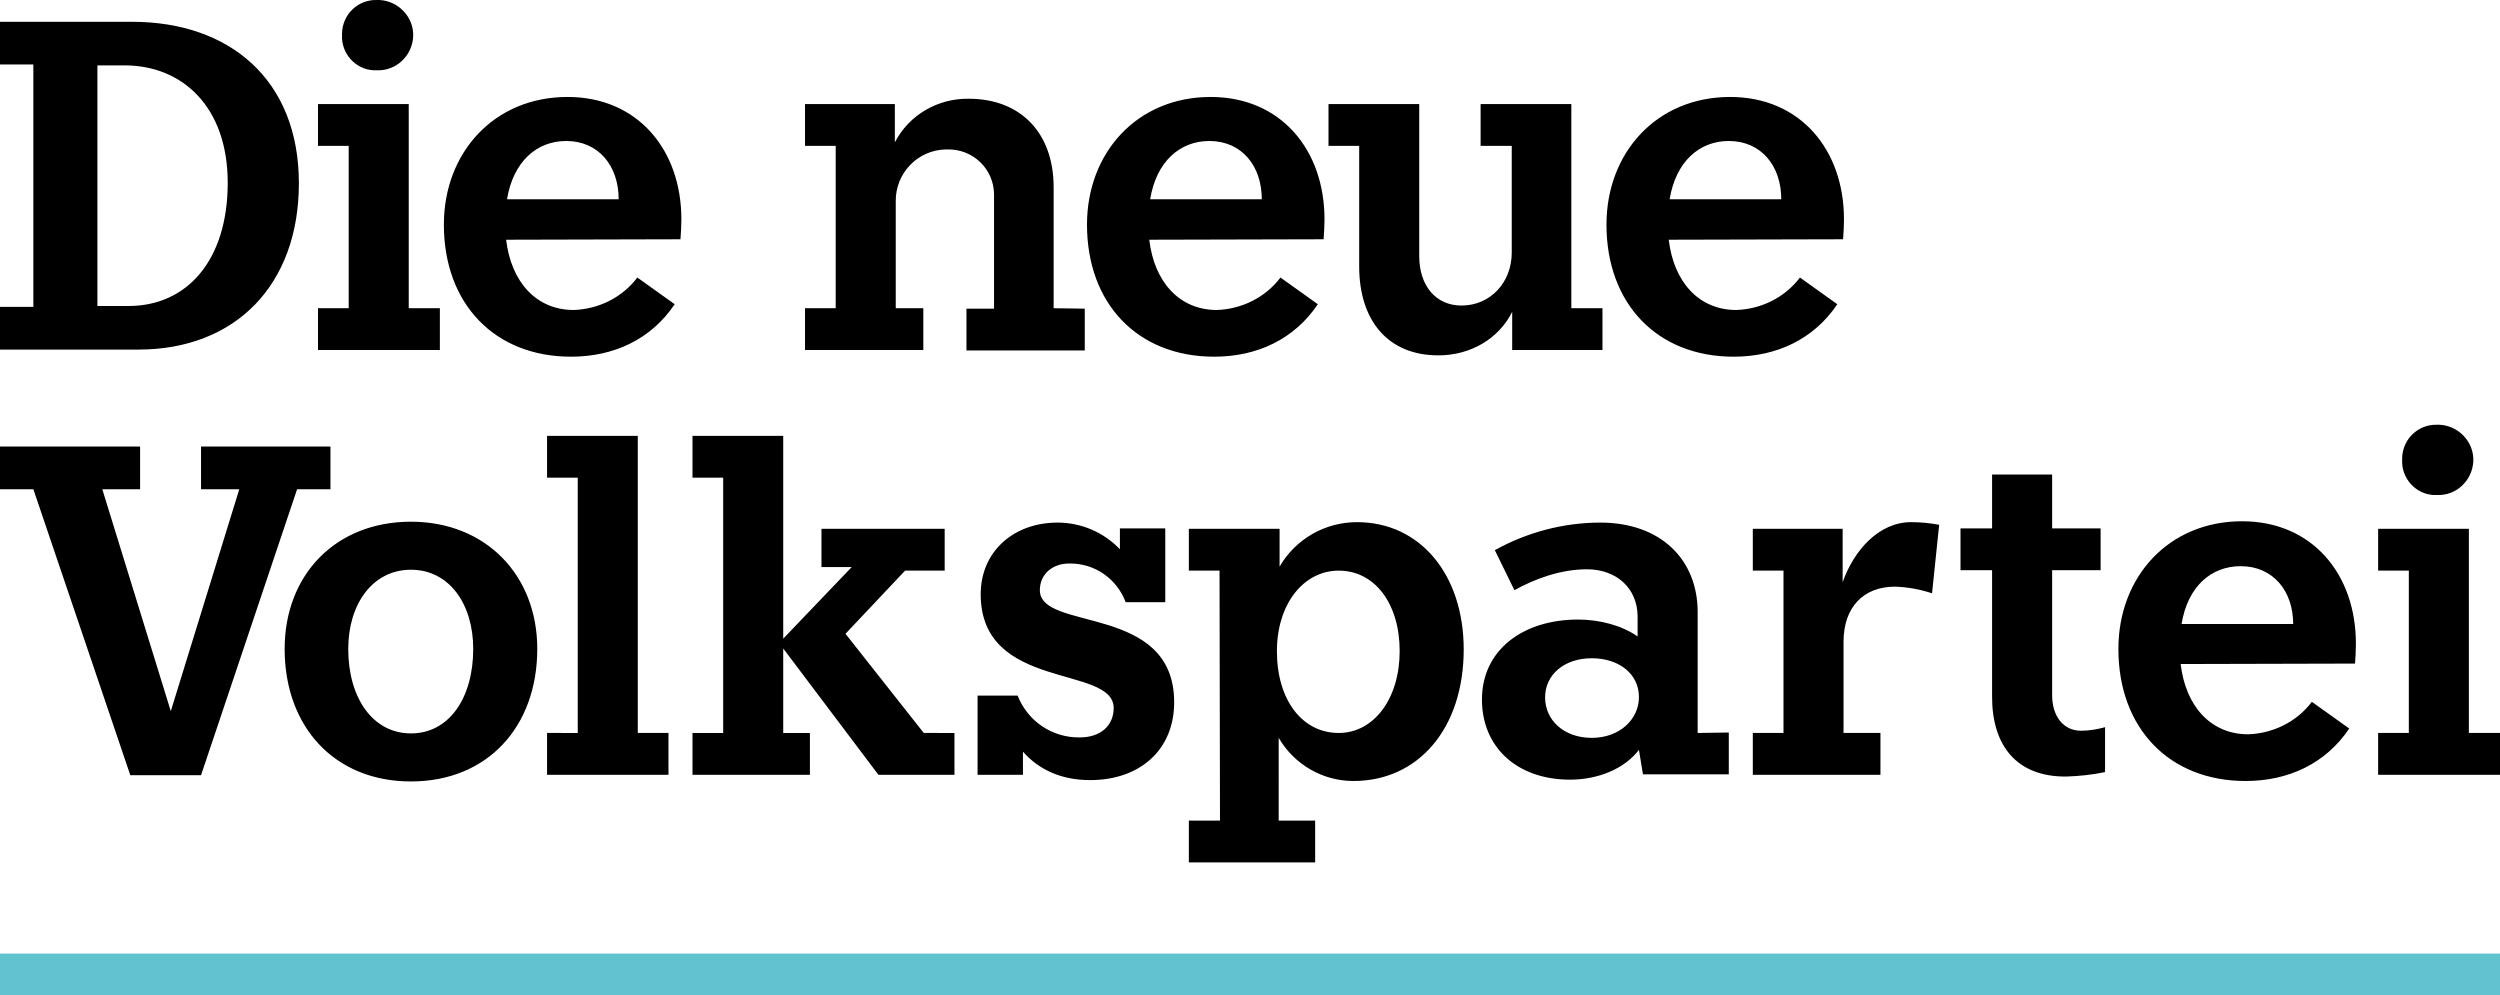 <?xml version="1.0" encoding="UTF-8"?> <!-- Generator: Adobe Illustrator 23.0.3, SVG Export Plug-In . SVG Version: 6.00 Build 0) --> <svg xmlns="http://www.w3.org/2000/svg" xmlns:xlink="http://www.w3.org/1999/xlink" id="Ebene_1" x="0px" y="0px" viewBox="0 0 562.1 223.8" xml:space="preserve"> <rect y="214.4" fill="#62C3D0" width="562.1" height="9.4"></rect> <path d="M555.1,164.8v-45.9h-20.4v9.4h6.9v36.5h-6.9v9.4h27.4v-9.4H555.1z M547.9,111.3c4.4,0.2,8-3.3,8.2-7.6s-3.3-8-7.6-8.2 c-0.2,0-0.4,0-0.6,0c-4.2-0.1-7.7,3.2-7.8,7.5c0,0.1,0,0.3,0,0.4c-0.2,4.1,3,7.7,7.1,7.9C547.5,111.3,547.7,111.3,547.9,111.3 M490.5,140.3c1.4-8.5,6.7-13,13.3-13c7.3,0,11.8,5.6,11.8,13H490.5z M529.7,144.7c0-15.6-9.8-27.5-25.6-27.5 c-16.5,0-27.8,12.5-27.8,28.7c0,17.8,11.4,29.7,28.6,29.7c9.6,0,18-3.9,23.3-11.8l-8.4-6c-3.4,4.5-8.7,7.1-14.3,7.3 c-8.5,0-14.1-6.4-15.2-15.8l39.2-0.1C529.6,148,529.7,146.2,529.7,144.7 M464.6,174.6c2.9-0.1,5.8-0.4,8.7-1v-10.1 c-1.8,0.5-3.6,0.8-5.4,0.8c-4,0-6.5-3.3-6.5-8v-28.1h10.9v-9.4h-10.9v-12.1h-13.5v12.1h-7.1v9.4h7.1v28.5 C447.9,167.6,453.4,174.7,464.6,174.6 M429.7,117.4c-7.3,0-12.9,6.4-15.4,13.5v-12h-20.2v9.4h6.9v36.5h-6.9v9.4h28.7v-9.4h-8.3 v-20.5c0-7.7,4.4-12.4,11.6-12.4c2.8,0.1,5.6,0.6,8.3,1.5L436,118C433.9,117.6,431.8,117.4,429.7,117.4 M357.9,165.9 c-6.3,0-10.5-4-10.5-9.1s4.3-8.8,10.5-8.8s10.6,3.6,10.6,8.7S364.1,165.9,357.9,165.9 M381.7,164.8v-27.2c0-11.7-8.2-20.1-21.9-20.1 c-8.3,0-16.5,2.2-23.7,6.2l4.4,9c4.5-2.5,10.3-4.7,16.3-4.7c6.6,0,11.4,4.2,11.4,10.7v4.4c-3.4-2.4-8.4-3.8-13.4-3.8 c-12.2,0-21.6,6.7-21.6,18c0,10.7,7.9,18,19.8,18c6.4,0,12.3-2.5,15.5-6.7l0.9,5.5h19.3v-9.4L381.7,164.8z M301,164.8 c-8.2,0-13.9-7.4-13.9-18.4c0-10.6,6-18.1,13.9-18.1c8.1,0,13.7,7.4,13.7,18.1S308.9,164.8,301,164.8 M287.5,165.9 c3.5,6,9.9,9.7,16.8,9.7c14.6,0,24.8-11.8,24.8-29.6c0-16.7-9.7-28.6-24-28.6c-7.2,0-13.8,3.8-17.4,10v-8.5h-20.4v9.4h6.9l0.1,56.2 h-7v9.4h28.4v-9.4h-8.2L287.5,165.9L287.5,165.9z M233.8,132.7c0-3.5,2.7-6,6.6-6c5.7-0.1,10.7,3.4,12.7,8.7h8.9v-16.6h-10.2v4.7 c-3.6-3.8-8.7-6-14-6c-10,0-17.3,6.6-17.3,16.1c0,21.9,29.9,15.8,29.9,25.6c0,3.9-2.9,6.6-7.6,6.6c-6.2,0.1-11.7-3.6-14-9.4h-9v17.8 H230V169c3.6,4.1,8.7,6.4,15.1,6.4c11.2,0,18.9-6.8,18.9-17.5C264,135.6,233.8,142.1,233.8,132.7 M207.7,164.8l-17.6-22.3l13.4-14.2 h8.9v-9.4h-27.7v8.6h6.8l-15.4,16.1V98h-20.4v9.4h6.9v57.4h-6.9v9.4h26.4v-9.4h-6v-19l21.4,28.4h17.1v-9.4H207.7z M143.4,164.8V98 H123v9.4h6.9v57.4H123v9.4h27.3v-9.4H143.4z M92.4,164.9c-8.6,0-14.1-8-14.1-19c0-10.1,5.5-17.8,14.1-17.8s14,7.7,14,17.8 C106.4,156.9,101,164.9,92.4,164.9 M92.4,175.7c17.2,0,28.4-12.3,28.4-29.8c0-16.6-11.6-28.6-28.4-28.6c-17,0-28.4,12-28.4,28.6 C64,163.4,75.2,175.7,92.4,175.7 M74.3,100.4H45.2v9.6h8.6l-15.4,49.9L23,110h8.5v-9.6H0v9.6h7.5l21.8,64.3h15.9L66.8,110h7.5V100.4 z"></path> <path d="M375.4,44.8c1.4-8.5,6.7-13.1,13.3-13.1c7.3,0,11.8,5.6,11.8,13.1H375.4z M414.6,49.3c0-15.6-9.8-27.5-25.6-27.5 c-16.5,0-27.8,12.5-27.8,28.7c0,17.8,11.4,29.7,28.6,29.7c9.6,0,18-3.9,23.3-11.8l-8.4-6c-3.4,4.5-8.7,7.1-14.3,7.3 c-8.5,0-14.1-6.4-15.2-15.8l39.2-0.1C414.5,52.5,414.6,50.7,414.6,49.3 M353.3,69.3V23.4h-20.4v9.4h7v24c0,6.7-4.8,11.9-11.3,11.9 c-5.8,0-9.5-4.5-9.5-11.1V23.4h-20.4v9.4h6.9v27.1c0,12.1,6.4,20,17.8,20c7.4,0,13.7-3.9,16.6-9.8v8.6h20.3v-9.4L353.3,69.3z M258.6,44.8c1.4-8.5,6.7-13.1,13.3-13.1c7.3,0,11.8,5.6,11.8,13.1H258.6z M297.8,49.3c0-15.6-9.8-27.5-25.6-27.5 c-16.5,0-27.8,12.5-27.8,28.7c0,17.8,11.4,29.7,28.6,29.7c9.6,0,18-3.9,23.3-11.8l-8.4-6c-3.4,4.5-8.7,7.1-14.3,7.3 c-8.5,0-14.1-6.4-15.2-15.8l39.2-0.1C297.7,52.5,297.8,50.7,297.8,49.3 M236.9,69.3V42.1c0-12.2-7.4-19.9-19.1-19.9 c-6.9-0.1-13.4,3.6-16.6,9.8v-8.6H181v9.4h6.9v36.5H181v9.4h26.6v-9.4h-6.2v-24c-0.1-6.3,4.9-11.6,11.3-11.7c0.1,0,0.2,0,0.4,0 c5.6-0.1,10.3,4.3,10.4,10c0,0.2,0,0.4,0,0.6v25.2h-6.2v9.4h26.6v-9.4L236.9,69.3z M114,44.8c1.4-8.5,6.7-13.1,13.3-13.1 c7.3,0,11.8,5.6,11.8,13.1H114z M153.2,49.3c0-15.6-9.8-27.5-25.6-27.5c-16.5,0-27.8,12.5-27.8,28.7c0,17.8,11.4,29.7,28.6,29.7 c9.6,0,18-3.9,23.3-11.8l-8.4-6c-3.4,4.5-8.7,7.1-14.3,7.3c-8.5,0-14.1-6.4-15.2-15.8l39.2-0.1C153.1,52.5,153.2,50.7,153.2,49.3 M91.9,69.3V23.4H71.5v9.4h6.9v36.5h-6.9v9.4h27.4v-9.4H91.9z M84.7,15.8c4.4,0.2,8-3.3,8.2-7.6s-3.3-8-7.6-8.2c-0.2,0-0.4,0-0.6,0 c-4.2-0.1-7.7,3.2-7.8,7.5c0,0.1,0,0.3,0,0.4c-0.2,4.1,3,7.7,7.1,7.9C84.3,15.8,84.5,15.8,84.7,15.8 M28.9,68.8h-7V14.7H28 c13,0,23.2,9.3,23.2,26.4C51.2,58.6,42,68.8,28.9,68.8 M29.7,4.9H0v9.6h7.5V69H0v9.6h31.1C53,78.6,67.2,64,67.2,41.2 C67.2,17.9,51.6,4.9,29.7,4.9"></path> </svg> 